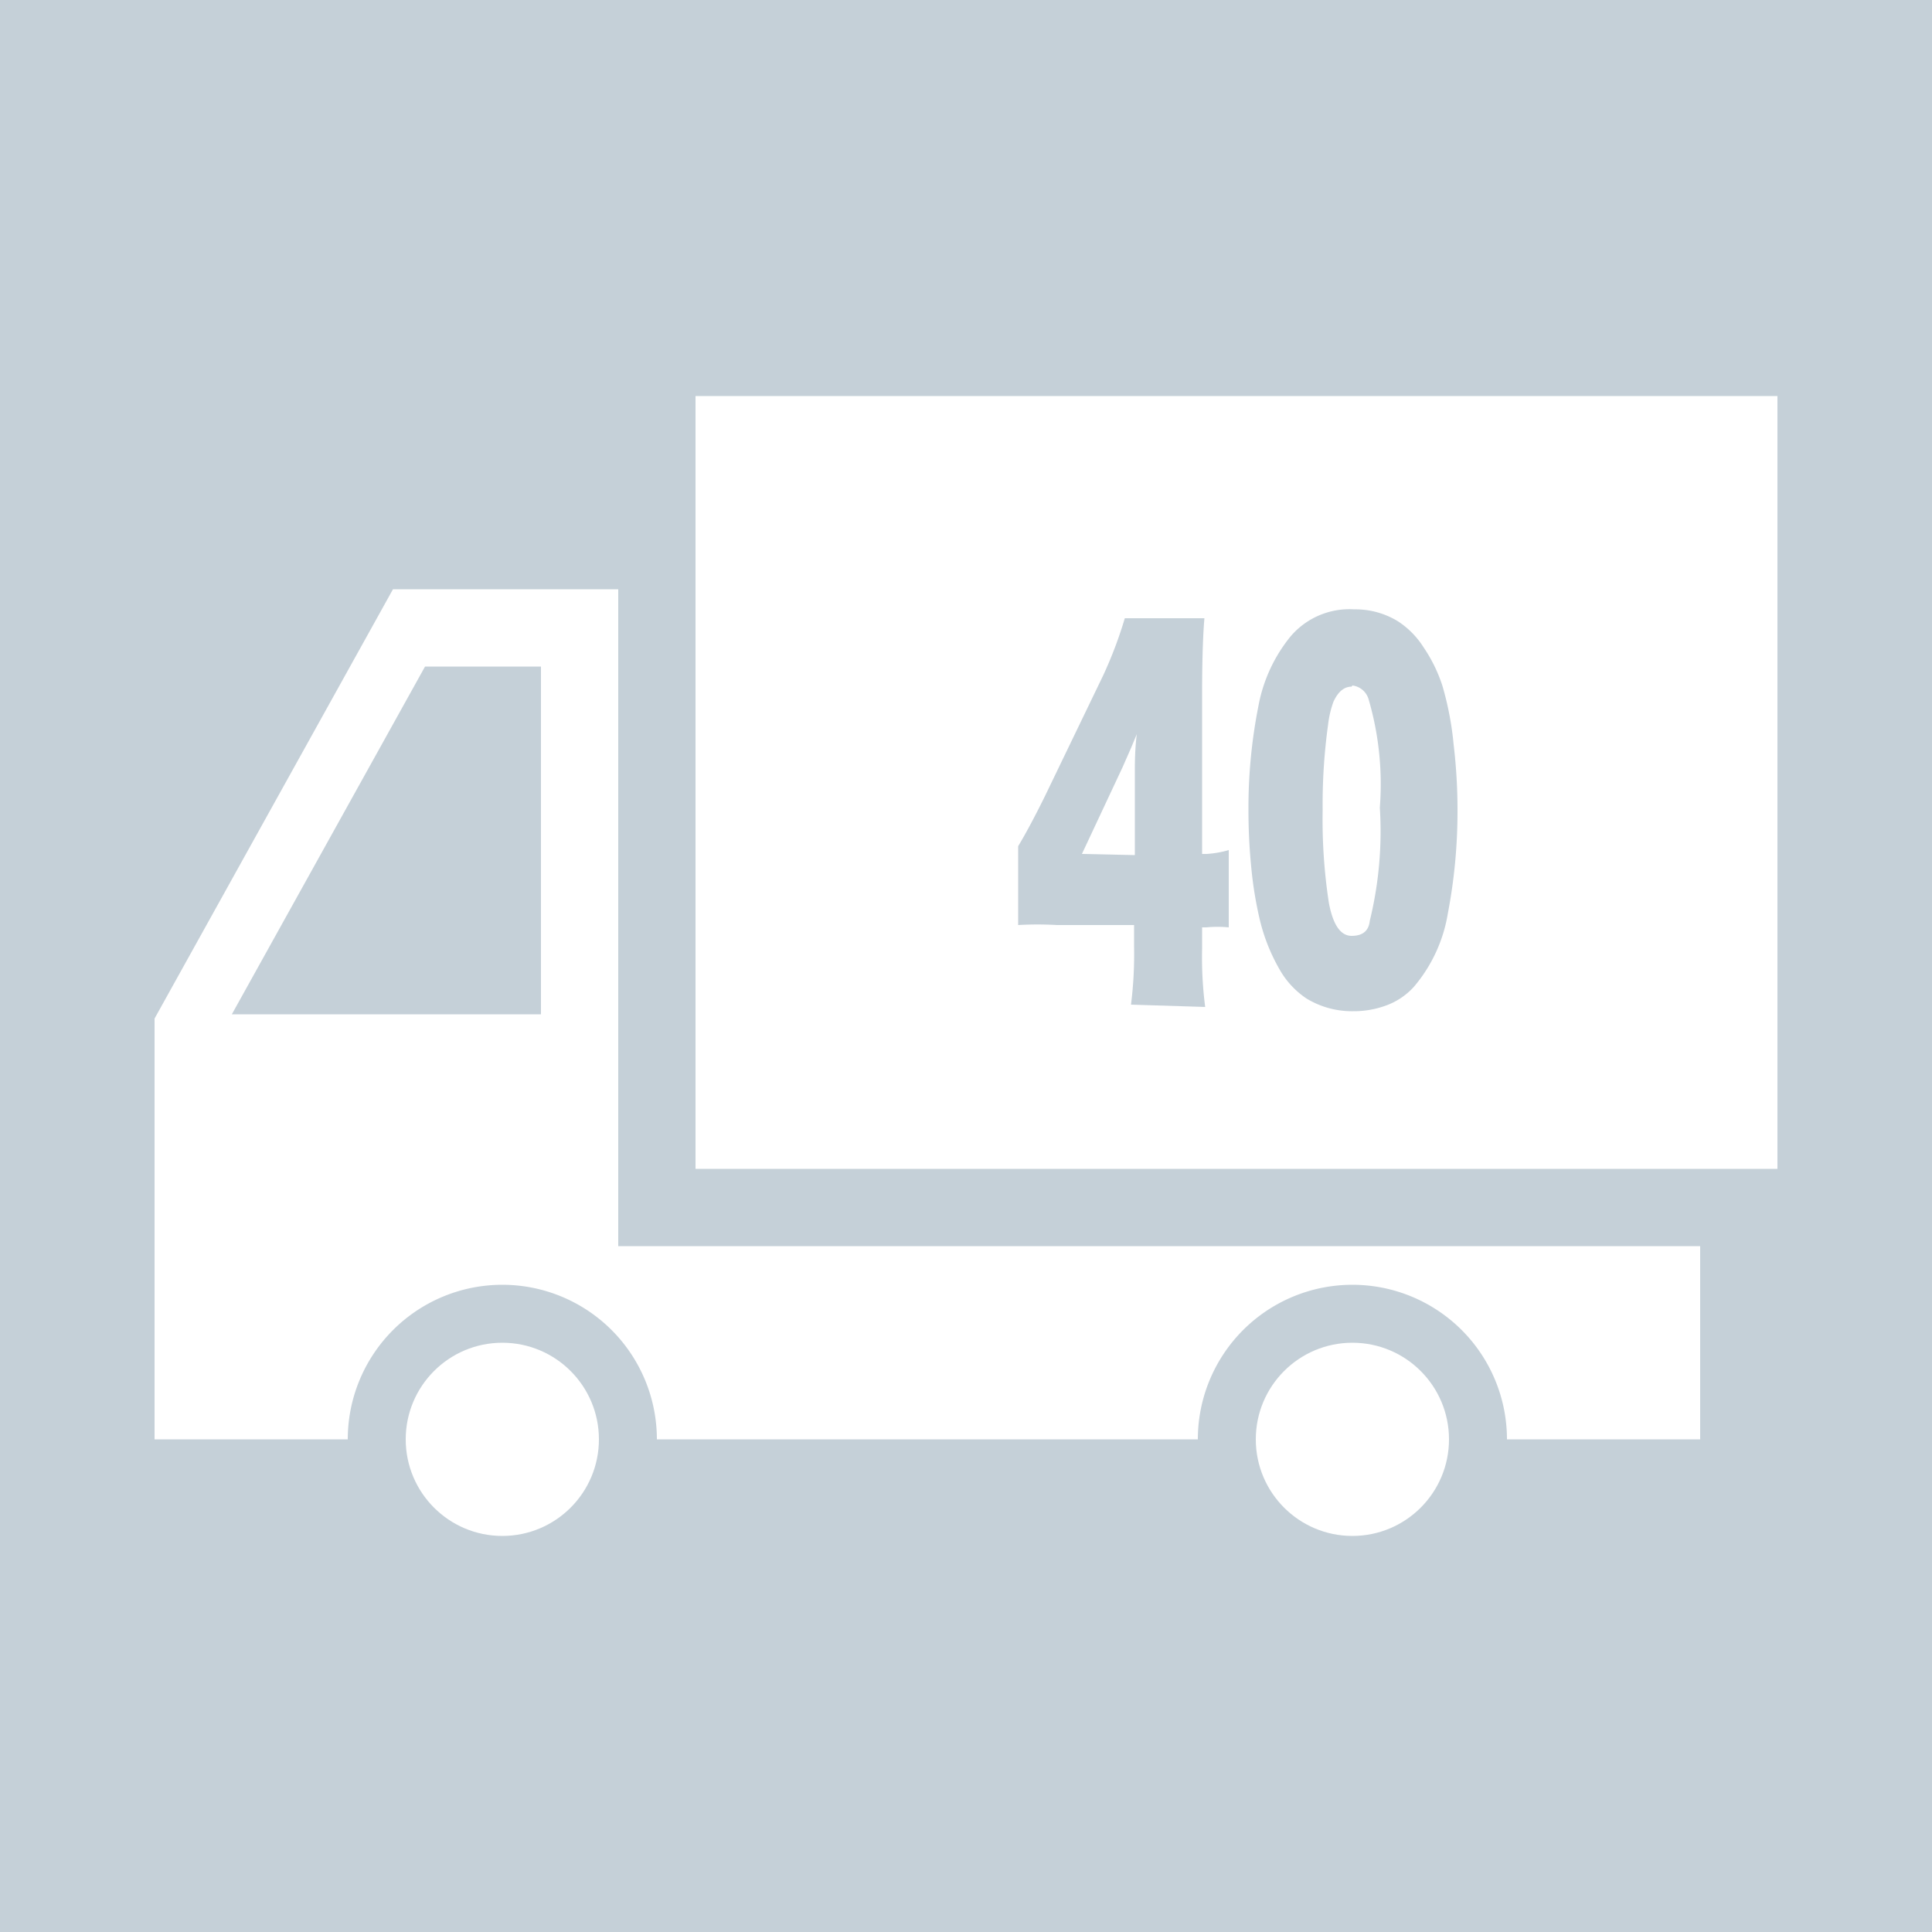 <svg xmlns="http://www.w3.org/2000/svg" viewBox="0 0 50 50"><defs><style>.cls-1{fill:#c5d0d8;}.cls-2{fill:#fff;}</style></defs><title>ico_08_off</title><g id="レイヤー_2" data-name="レイヤー 2"><g id="レイヤー_1-2" data-name="レイヤー 1"><rect class="cls-1" width="50" height="50"/><path class="cls-2" d="M16,15.25H10.17L4,26.36V37.25H9a4,4,0,0,1,8,0H31a4,4,0,0,1,8,0h5v-5H16Zm-2,11H6l5-9h3Z"/><rect class="cls-2" x="18" y="10.25" width="28" height="20"/><circle class="cls-2" cx="13" cy="37.25" r="2.5"/><circle class="cls-2" cx="35" cy="37.25" r="2.5"/><path class="cls-1" d="M29.27,26a10.39,10.39,0,0,0,.08-1.5v-.56h-2a8.69,8.69,0,0,0-1,0V21.9q.3-.5.69-1.29l1.51-3.13A10.87,10.87,0,0,0,29.11,16h2.06q-.06.71-.06,2V22.1h.12A2.63,2.63,0,0,0,31.8,22V24a3.08,3.08,0,0,0-.58,0h-.11v.56a10,10,0,0,0,.08,1.5Zm.1-3.87V19.9q0-.5.05-.9l-.15.36-.22.5L28,22.1Z"/><path class="cls-1" d="M35.05,15.77a2.1,2.1,0,0,1,1.13.31,2.21,2.21,0,0,1,.66.67,3.9,3.9,0,0,1,.49,1,8.1,8.1,0,0,1,.29,1.52,14.29,14.29,0,0,1,.1,1.71,14,14,0,0,1-.25,2.66,3.9,3.9,0,0,1-.88,1.9,1.8,1.8,0,0,1-.74.49,2.42,2.42,0,0,1-.83.14,2.26,2.26,0,0,1-1.21-.33,2.22,2.22,0,0,1-.7-.76,4.83,4.83,0,0,1-.5-1.25,10,10,0,0,1-.23-1.41q-.07-.71-.07-1.45a13.54,13.54,0,0,1,.26-2.71,4,4,0,0,1,.83-1.79A2,2,0,0,1,35.05,15.77Zm-.07,2q-.29,0-.47.39a2.6,2.6,0,0,0-.14.6,15,15,0,0,0-.14,2.2,14.25,14.25,0,0,0,.16,2.4q.16.86.59.86t.47-.39a9.75,9.75,0,0,0,.26-2.93,7.83,7.83,0,0,0-.29-2.8A.5.5,0,0,0,35,17.74Z"/></g></g></svg>